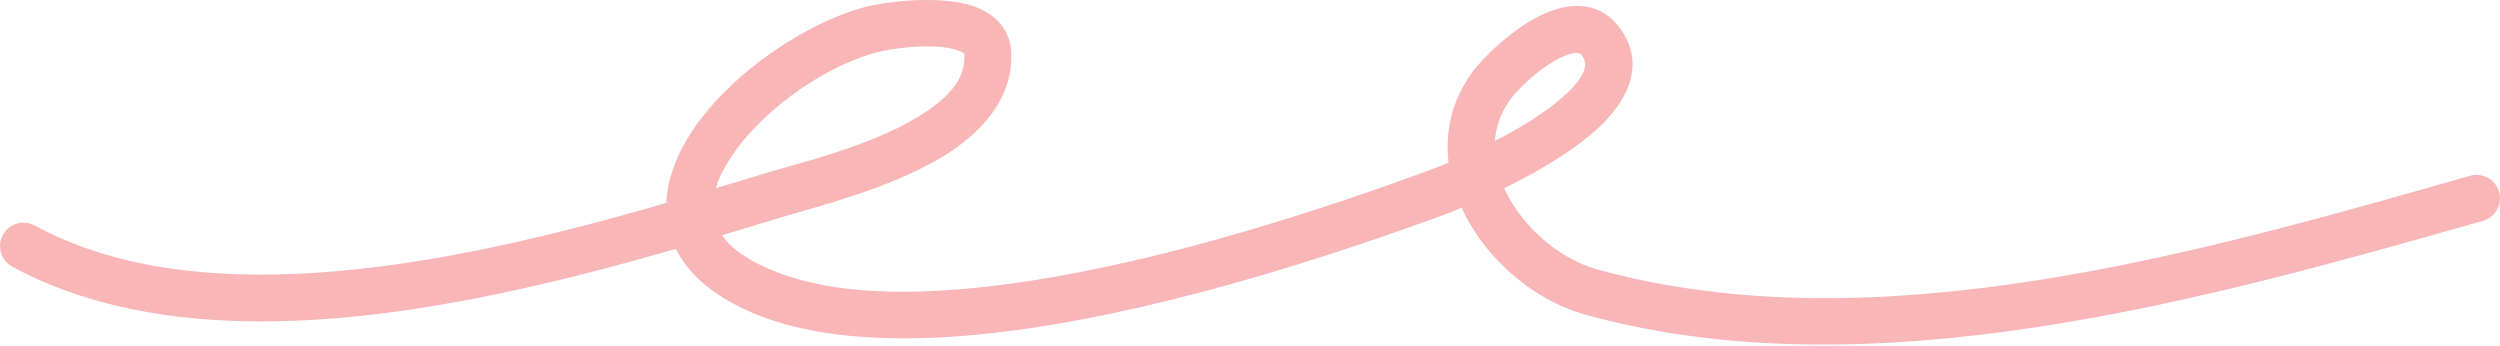 <?xml version="1.0" encoding="UTF-8"?> <svg xmlns="http://www.w3.org/2000/svg" width="1068" height="148" viewBox="0 0 1068 148" fill="none"> <path fill-rule="evenodd" clip-rule="evenodd" d="M284.658 86.69C238.774 99.993 185.799 113.232 134.836 116.537C91.278 119.359 49.204 114.977 14.766 96.331C9.912 93.706 3.833 95.51 1.207 100.369C-1.422 105.223 0.387 111.303 5.241 113.932C42.809 134.267 88.616 139.585 136.129 136.504C188.008 133.142 241.94 119.815 288.744 106.32C294.175 117.322 305.421 127.579 325.231 135.147C355.659 146.773 397.205 146.629 440.971 140.077C504.448 130.581 572.732 107.933 616.635 91.841C618.435 91.184 621.117 90.14 624.399 88.763C625.399 90.972 626.52 93.149 627.76 95.286C638.526 113.912 657.576 128.972 676.986 134.351C800.09 168.456 943.764 127.591 1060.75 94.334C1066.03 92.825 1069.11 87.286 1067.63 81.975C1066.11 76.665 1060.59 73.579 1055.26 75.088C941.563 107.417 801.971 148.206 682.309 115.064C667.581 110.982 653.253 99.409 645.089 85.273C644.169 83.696 643.368 82.084 642.608 80.447C658.736 72.454 677.706 61.313 687.912 49.387C698.397 37.16 700.998 24.11 691.874 11.783C684.029 1.246 672.143 0.349 659.777 5.812C646.45 11.663 632.723 25.342 628.28 31.761C619.956 43.752 617.315 56.758 618.836 69.441C614.914 71.098 611.728 72.33 609.763 73.051C566.821 88.787 500.078 110.999 438.01 120.287C398.073 126.267 360.137 127.063 332.371 116.457C320.529 111.931 312.705 106.648 308.458 100.517C316.839 98.012 324.919 95.546 332.639 93.193C347.907 88.539 379.696 80.835 402.407 67.104C420.469 56.186 432.715 41.334 432.003 22.717C431.639 13.152 426.104 6.768 417.295 3.191C404.132 -2.152 381.368 0.433 372.892 2.234C347.183 7.685 312.869 30.249 295.892 55.674C289.117 65.819 285.087 76.433 284.658 86.69ZM305.777 80.439C313.041 78.254 320.061 76.108 326.804 74.051C341.056 69.705 370.847 62.801 392.054 49.979C403.284 43.191 412.453 35.059 412.008 23.481C411.972 22.581 411.08 22.325 410.291 21.956C409.071 21.392 407.674 21.004 406.185 20.7C396.112 18.642 382.581 20.631 377.042 21.808C355.471 26.383 326.776 45.452 312.533 66.787C309.523 71.294 307.126 75.884 305.777 80.439ZM638.606 60.228C648.011 55.39 657.856 49.538 665.62 43.171C669.742 39.789 673.224 36.312 675.425 32.702C677.266 29.716 677.986 26.659 675.785 23.705C674.905 22.508 673.584 22.485 672.223 22.709C670.783 22.949 669.302 23.461 667.821 24.121C658.056 28.419 647.971 38.461 644.729 43.171C640.927 48.634 639.046 54.413 638.606 60.228Z" fill="#F9B6B6"></path> </svg> 